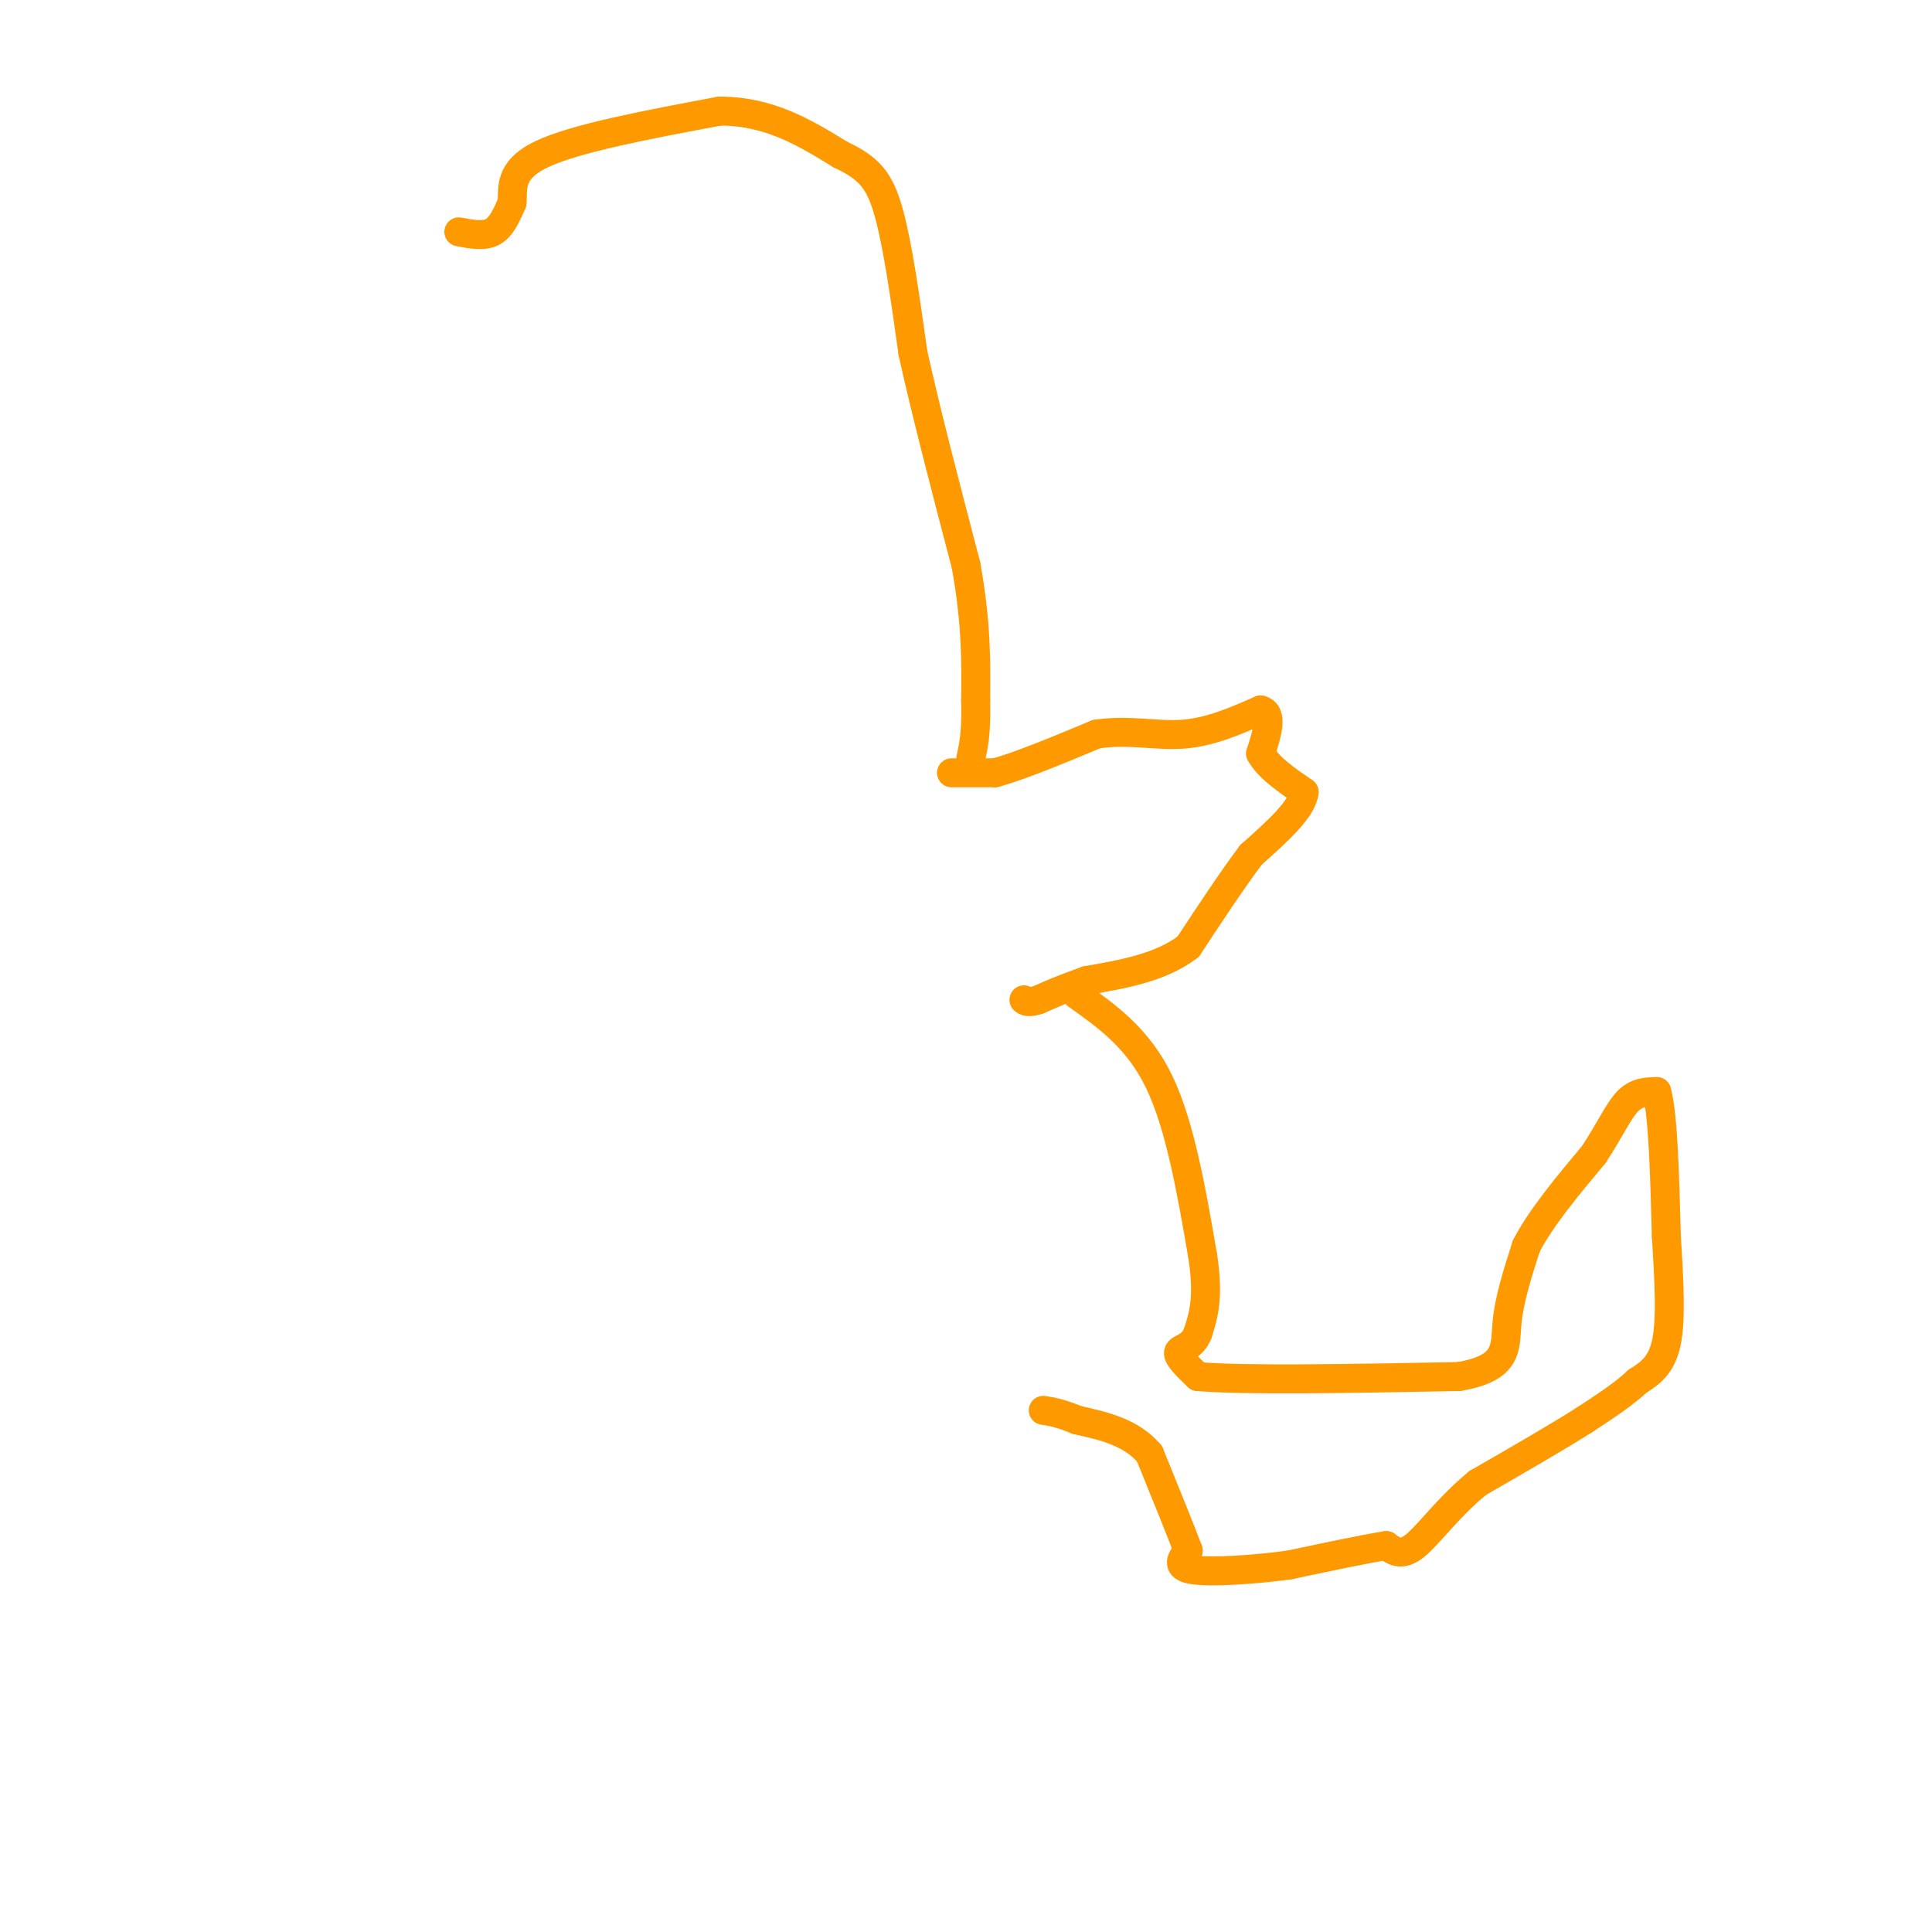 <svg viewBox='0 0 400 400' version='1.1' xmlns='http://www.w3.org/2000/svg' xmlns:xlink='http://www.w3.org/1999/xlink'><g fill='none' stroke='#ff9900' stroke-width='6' stroke-linecap='round' stroke-linejoin='round'><path d='M95,48c2.583,0.500 5.167,1.000 7,0c1.833,-1.000 2.917,-3.500 4,-6'/><path d='M106,42c0.311,-2.756 -0.911,-6.644 6,-10c6.911,-3.356 21.956,-6.178 37,-9'/><path d='M149,23c10.333,0.000 17.667,4.500 25,9'/><path d='M174,32c5.889,2.778 8.111,5.222 10,12c1.889,6.778 3.444,17.889 5,29'/><path d='M189,73c2.667,12.167 6.833,28.083 11,44'/><path d='M200,117c2.167,12.000 2.083,20.000 2,28'/><path d='M202,145c0.167,6.667 -0.417,9.333 -1,12'/><path d='M197,160c0.000,0.000 9.000,0.000 9,0'/><path d='M206,160c5.000,-1.333 13.000,-4.667 21,-8'/><path d='M227,152c6.556,-1.022 12.444,0.422 18,0c5.556,-0.422 10.778,-2.711 16,-5'/><path d='M261,147c2.667,0.667 1.333,4.833 0,9'/><path d='M261,156c1.500,2.833 5.250,5.417 9,8'/><path d='M270,164c-0.333,3.500 -5.667,8.250 -11,13'/><path d='M259,177c-4.000,5.333 -8.500,12.167 -13,19'/><path d='M246,196c-5.667,4.333 -13.333,5.667 -21,7'/><path d='M225,203c-5.167,1.833 -7.583,2.917 -10,4'/><path d='M215,207c-2.167,0.667 -2.583,0.333 -3,0'/><path d='M223,206c6.333,4.500 12.667,9.000 17,18c4.333,9.000 6.667,22.500 9,36'/><path d='M249,260c1.333,8.667 0.167,12.333 -1,16'/><path d='M248,276c-1.222,3.156 -3.778,3.044 -4,4c-0.222,0.956 1.889,2.978 4,5'/><path d='M248,285c9.667,0.833 31.833,0.417 54,0'/><path d='M302,285c10.444,-1.733 9.556,-6.067 10,-11c0.444,-4.933 2.222,-10.467 4,-16'/><path d='M316,258c3.000,-5.833 8.500,-12.417 14,-19'/><path d='M330,239c3.467,-5.311 5.133,-9.089 7,-11c1.867,-1.911 3.933,-1.956 6,-2'/><path d='M343,226c1.333,4.667 1.667,17.333 2,30'/><path d='M345,256c0.578,9.200 1.022,17.200 0,22c-1.022,4.800 -3.511,6.400 -6,8'/><path d='M339,286c-2.833,2.667 -6.917,5.333 -11,8'/><path d='M328,294c-5.500,3.500 -13.750,8.250 -22,13'/><path d='M306,307c-6.044,4.911 -10.156,10.689 -13,13c-2.844,2.311 -4.422,1.156 -6,0'/><path d='M287,320c-4.333,0.667 -12.167,2.333 -20,4'/><path d='M267,324c-7.511,1.022 -16.289,1.578 -20,1c-3.711,-0.578 -2.356,-2.289 -1,-4'/><path d='M246,321c-1.500,-4.000 -4.750,-12.000 -8,-20'/><path d='M238,301c-3.833,-4.500 -9.417,-5.750 -15,-7'/><path d='M223,294c-3.667,-1.500 -5.333,-1.750 -7,-2'/></g>
</svg>